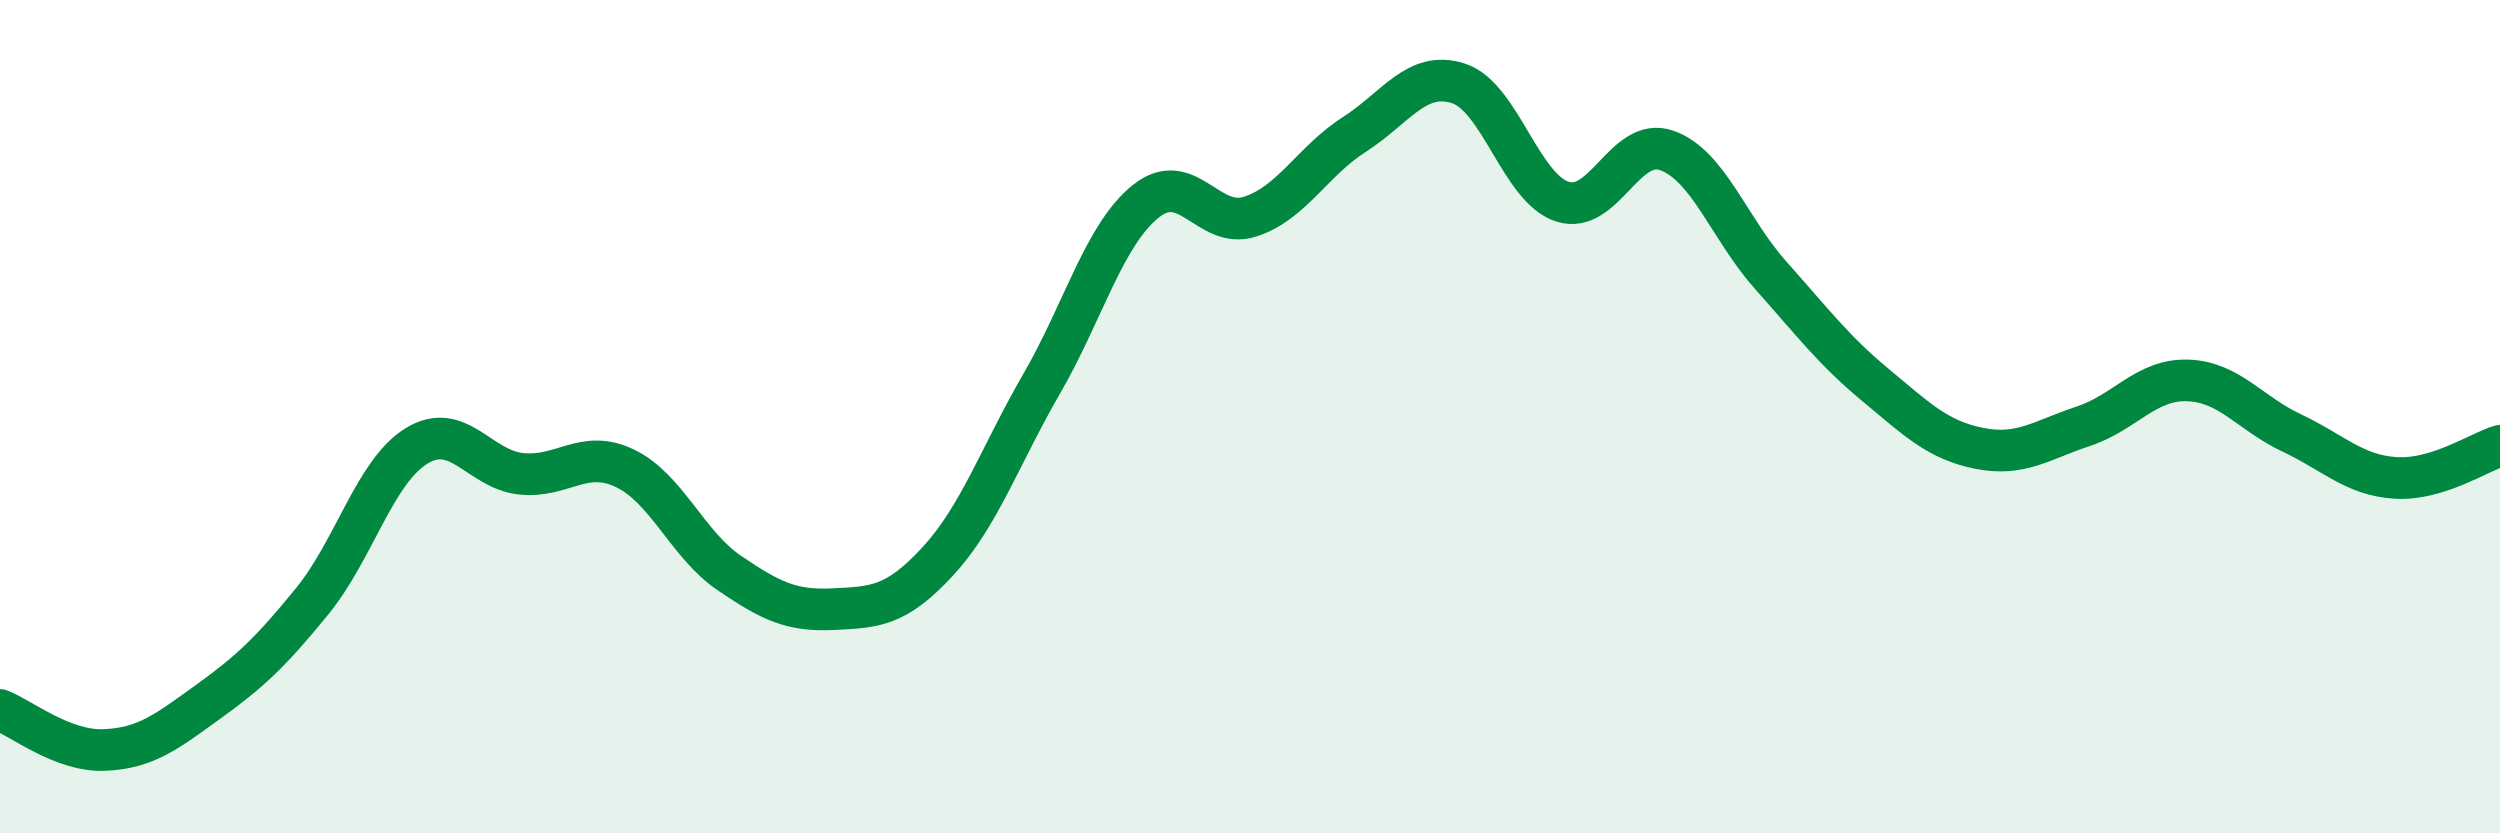 
    <svg width="60" height="20" viewBox="0 0 60 20" xmlns="http://www.w3.org/2000/svg">
      <path
        d="M 0,17.04 C 0.5,17.23 1.5,18.04 2.5,18 C 3.5,17.96 4,17.56 5,16.84 C 6,16.12 6.5,15.65 7.5,14.42 C 8.5,13.19 9,11.31 10,10.7 C 11,10.09 11.5,11.26 12.5,11.37 C 13.5,11.48 14,10.76 15,11.24 C 16,11.72 16.5,13.07 17.5,13.75 C 18.5,14.43 19,14.67 20,14.62 C 21,14.57 21.5,14.56 22.5,13.48 C 23.5,12.4 24,10.94 25,9.21 C 26,7.48 26.5,5.63 27.5,4.83 C 28.5,4.03 29,5.52 30,5.2 C 31,4.88 31.5,3.87 32.5,3.23 C 33.5,2.59 34,1.68 35,2 C 36,2.32 36.5,4.52 37.5,4.84 C 38.5,5.16 39,3.26 40,3.61 C 41,3.96 41.5,5.49 42.5,6.61 C 43.5,7.73 44,8.4 45,9.23 C 46,10.06 46.5,10.56 47.5,10.76 C 48.5,10.96 49,10.56 50,10.23 C 51,9.9 51.5,9.1 52.5,9.13 C 53.5,9.16 54,9.92 55,10.39 C 56,10.86 56.5,11.41 57.5,11.47 C 58.5,11.53 59.5,10.85 60,10.7L60 20L0 20Z"
        fill="#008740"
        opacity="0.1"
        stroke-linecap="round"
        stroke-linejoin="round"
      />
      <path
        d="M 0,17.04 C 0.5,17.23 1.5,18.04 2.5,18 C 3.5,17.96 4,17.56 5,16.84 C 6,16.12 6.5,15.65 7.5,14.42 C 8.5,13.19 9,11.31 10,10.7 C 11,10.09 11.5,11.26 12.5,11.37 C 13.5,11.48 14,10.76 15,11.24 C 16,11.72 16.5,13.07 17.5,13.75 C 18.5,14.43 19,14.67 20,14.62 C 21,14.57 21.5,14.56 22.5,13.48 C 23.5,12.4 24,10.94 25,9.21 C 26,7.48 26.5,5.63 27.5,4.83 C 28.5,4.03 29,5.52 30,5.2 C 31,4.88 31.5,3.87 32.5,3.23 C 33.5,2.59 34,1.68 35,2 C 36,2.32 36.5,4.52 37.5,4.84 C 38.5,5.16 39,3.26 40,3.61 C 41,3.96 41.5,5.49 42.5,6.61 C 43.5,7.73 44,8.4 45,9.23 C 46,10.06 46.5,10.56 47.5,10.76 C 48.5,10.96 49,10.56 50,10.23 C 51,9.9 51.5,9.1 52.5,9.13 C 53.5,9.16 54,9.92 55,10.39 C 56,10.86 56.5,11.41 57.5,11.47 C 58.5,11.53 59.5,10.85 60,10.7"
        stroke="#008740"
        stroke-width="1"
        fill="none"
        stroke-linecap="round"
        stroke-linejoin="round"
      />
    </svg>
  